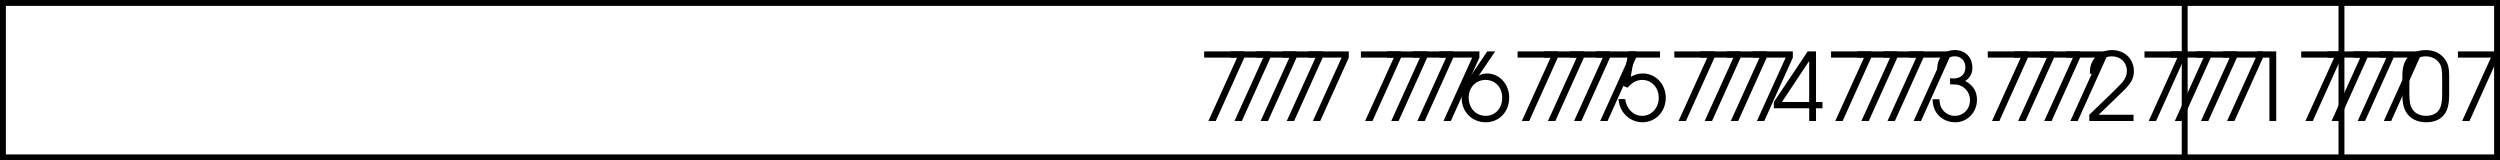 <svg xmlns="http://www.w3.org/2000/svg" xmlns:xlink="http://www.w3.org/1999/xlink" width="212.098" height="13.602"><defs><path id="a" d="M.875 0H1.5l2.422-5.375v-.531H.516v.531h2.796Zm0 0"/><path id="b" d="M2.375-5.906.906-3.734C.344-2.891.203-2.547.203-1.938.203-.78 1.078.11 2.234.11c1.157 0 2-.89 2-2.093 0-1.141-.828-2.047-1.875-2.047-.265 0-.437.047-.703.172l1.39-2.047Zm-.156 2.422c.828 0 1.422.625 1.422 1.515 0 .89-.579 1.532-1.407 1.532-.828 0-1.437-.657-1.437-1.547 0-.86.61-1.5 1.422-1.5zm0 0"/><path id="c" d="m.531-3 .453.172c.375-.438.766-.656 1.235-.656.812 0 1.406.656 1.406 1.515 0 .86-.61 1.532-1.406 1.532C1.469-.438.89-1.016.78-1.86H.203c.063.39.094.562.203.78C.75-.343 1.453.11 2.234.11 3.36.11 4.22-.797 4.22-1.969c0-1.156-.844-2.062-1.953-2.062-.36 0-.657.093-1.016.281l.281-1.625h2.203v-.531H1.063Zm0 0"/><path id="d" d="M3.094 0h.578v-1.078h.547v-.531h-.547v-4.297h-.703L.094-1.61v.53h3zm0-1.61H.78l2.313-3.484zm0 0"/><path id="e" d="M1.234-4.438c.016-.671.344-1.046.922-1.046.531 0 .89.39.89.937 0 .578-.39.938-1 .938-.062 0-.062 0-.296-.016v.516c.39.015.531.015.688.046.593.157 1 .672 1 1.297 0 .75-.547 1.329-1.282 1.329a1.27 1.27 0 0 1-1.078-.579c-.14-.203-.203-.421-.234-.828H.266c.015.422.093.719.25 1.016.328.578.953.937 1.671.937 1.032 0 1.844-.843 1.844-1.906 0-.703-.328-1.25-1-1.594.422-.28.61-.64.61-1.125 0-.89-.61-1.5-1.485-1.5-.89 0-1.469.61-1.5 1.579zm0 0"/><path id="f" d="M.266 0h3.75v-.531H1.062L2.954-2.36c.844-.782 1.094-1.22 1.094-1.86 0-1.047-.781-1.797-1.86-1.797-.828 0-1.468.438-1.75 1.157-.093.28-.124.437-.124.859H.89c0-.375.046-.594.156-.813.203-.421.625-.671 1.125-.671.75 0 1.281.515 1.281 1.234 0 .36-.125.656-.406 1-.188.203-.235.25-.703.719l-2.078 2zm0 0"/><path id="g" d="M2.25 0h.578v-5.906H1.234v.531H2.25Zm0 0"/><path id="h" d="M.234-2.156c0 .594.11 1.047.297 1.375.344.578.938.89 1.735.89.703 0 1.25-.25 1.578-.734.234-.344.36-.875.36-1.531v-1.672c0-.672-.095-1.031-.345-1.39-.359-.516-.937-.798-1.64-.798-.672 0-1.203.235-1.563.657-.281.375-.422.828-.422 1.53zM3.61-2.25c0 .516-.062.938-.187 1.172-.203.422-.625.64-1.188.64-.5 0-.89-.187-1.14-.546C.906-1.25.828-1.641.828-2.25v-1.453c0-.547.063-.906.203-1.156.235-.391.672-.625 1.188-.625.484 0 .875.203 1.125.53.203.266.265.61.265 1.25zm0 0"/></defs><g transform="translate(178.523 -778.625)"><use xlink:href="#a" width="100%" height="100%" x="-76.878" y="788.889"/><use xlink:href="#a" width="100%" height="100%" x="-74.662" y="788.889"/><use xlink:href="#a" width="100%" height="100%" x="-72.446" y="788.889"/><use xlink:href="#a" width="100%" height="100%" x="-70.23" y="788.889"/><use xlink:href="#a" width="100%" height="100%" x="-68.014" y="788.889"/><use xlink:href="#a" width="100%" height="100%" x="-63.582" y="788.889"/><use xlink:href="#a" width="100%" height="100%" x="-61.366" y="788.889"/><use xlink:href="#a" width="100%" height="100%" x="-59.15" y="788.889"/><use xlink:href="#a" width="100%" height="100%" x="-56.934" y="788.889"/><use xlink:href="#b" width="100%" height="100%" x="-54.718" y="788.889"/><use xlink:href="#a" width="100%" height="100%" x="-50.286" y="788.889"/><use xlink:href="#a" width="100%" height="100%" x="-48.07" y="788.889"/><use xlink:href="#a" width="100%" height="100%" x="-45.854" y="788.889"/><use xlink:href="#a" width="100%" height="100%" x="-43.638" y="788.889"/><use xlink:href="#c" width="100%" height="100%" x="-41.422" y="788.889"/><use xlink:href="#a" width="100%" height="100%" x="-36.99" y="788.889"/><use xlink:href="#a" width="100%" height="100%" x="-34.774" y="788.889"/><use xlink:href="#a" width="100%" height="100%" x="-32.558" y="788.889"/><use xlink:href="#a" width="100%" height="100%" x="-30.342" y="788.889"/><use xlink:href="#d" width="100%" height="100%" x="-28.126" y="788.889"/><use xlink:href="#a" width="100%" height="100%" x="-23.694" y="788.889"/><use xlink:href="#a" width="100%" height="100%" x="-21.478" y="788.889"/><use xlink:href="#a" width="100%" height="100%" x="-19.262" y="788.889"/><use xlink:href="#a" width="100%" height="100%" x="-17.046" y="788.889"/><use xlink:href="#e" width="100%" height="100%" x="-14.83" y="788.889"/><use xlink:href="#a" width="100%" height="100%" x="-10.398" y="788.889"/><use xlink:href="#a" width="100%" height="100%" x="-8.182" y="788.889"/><use xlink:href="#a" width="100%" height="100%" x="-5.966" y="788.889"/><use xlink:href="#a" width="100%" height="100%" x="-3.75" y="788.889"/><use xlink:href="#f" width="100%" height="100%" x="-1.534" y="788.889"/><use xlink:href="#a" width="100%" height="100%" x="2.898" y="788.889"/><use xlink:href="#a" width="100%" height="100%" x="5.114" y="788.889"/><use xlink:href="#a" width="100%" height="100%" x="7.33" y="788.889"/><use xlink:href="#a" width="100%" height="100%" x="9.546" y="788.889"/><use xlink:href="#g" width="100%" height="100%" x="11.762" y="788.889"/><use xlink:href="#a" width="100%" height="100%" x="16.194" y="788.889"/><use xlink:href="#a" width="100%" height="100%" x="18.41" y="788.889"/><use xlink:href="#a" width="100%" height="100%" x="20.626" y="788.889"/><use xlink:href="#a" width="100%" height="100%" x="22.842" y="788.889"/><use xlink:href="#h" width="100%" height="100%" x="25.058" y="788.889"/><use xlink:href="#a" width="100%" height="100%" x="29.49" y="788.889"/></g><path fill="none" stroke="#000" stroke-miterlimit="10" stroke-width=".5" d="M211.848 13.352V.25H.25v13.102zM185.348.25v13.102M198.648.25v13.102"/></svg>
